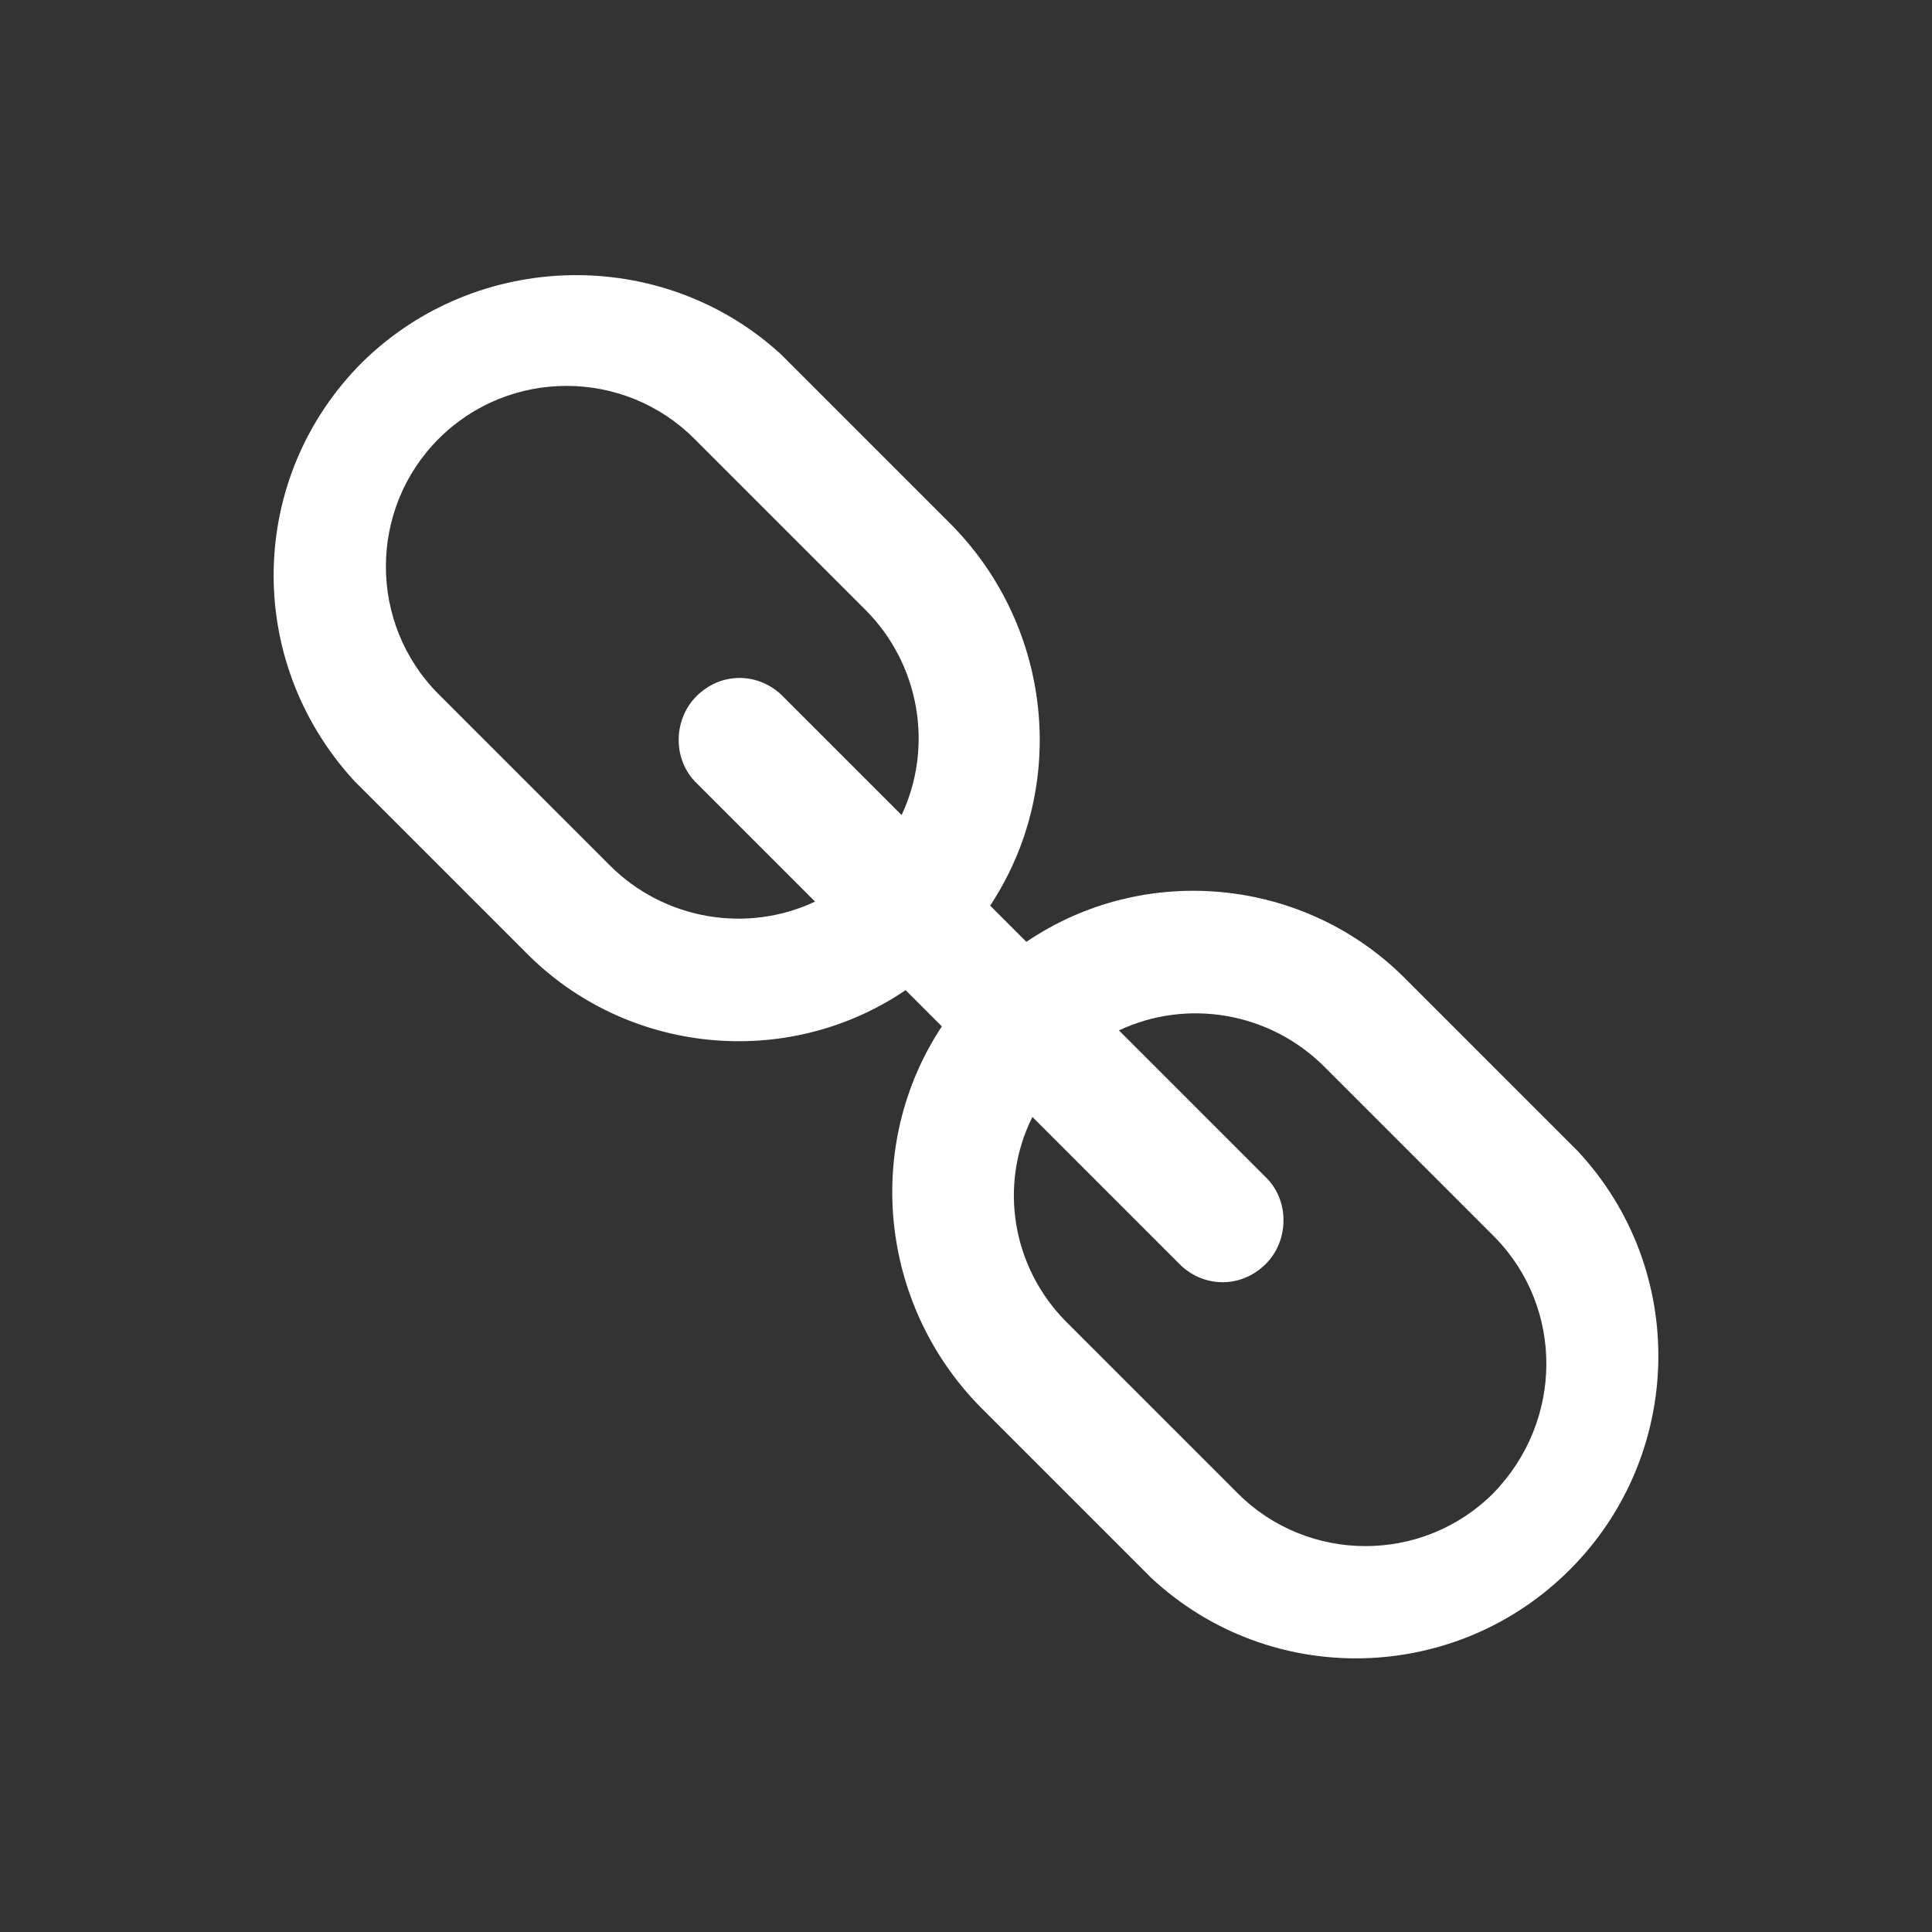 <svg width="24" height="24" xmlns="http://www.w3.org/2000/svg" xmlns:xlink="http://www.w3.org/1999/xlink" overflow="hidden"><rect width="100%" height="100%" fill="#333333" stroke="none"/><defs><clipPath id="clip0"><rect x="313" y="101" width="24" height="24"/></clipPath></defs><g clip-path="url(#clip0)" transform="translate(-313 -101)"><path d="M331.55 119.55C330.675 120.425 329.25 120.425 328.375 119.55L326.25 117.425C325.575 116.75 325.4 115.725 325.825 114.875L327.675 116.725C327.975 117 328.425 117 328.725 116.7 329 116.425 329.025 115.95 328.75 115.65L326.9 113.8C327.75 113.4 328.775 113.575 329.45 114.25L331.575 116.375C332.425 117.25 332.425 118.65 331.55 119.55ZM320.575 111.75 318.45 109.625C317.575 108.75 317.575 107.325 318.45 106.45 319.325 105.575 320.75 105.575 321.625 106.45L323.75 108.575C324.425 109.25 324.6 110.275 324.2 111.125L322.7 109.625C322.4 109.35 321.95 109.35 321.65 109.65 321.375 109.925 321.35 110.4 321.625 110.7L323.125 112.2C322.275 112.6 321.25 112.425 320.575 111.75ZM332.6 115.3 330.475 113.175C329.225 111.9 327.225 111.7 325.75 112.7L325.3 112.25C326.275 110.775 326.075 108.8 324.825 107.525L322.7 105.4C321.225 104.05 318.925 104.1 317.5 105.5 316.075 106.925 316.025 109.2 317.4 110.7L319.525 112.825C320.775 114.1 322.775 114.3 324.25 113.3L324.7 113.75C323.725 115.225 323.925 117.2 325.175 118.475L327.3 120.6C328.775 121.975 331.075 121.925 332.5 120.5 333.925 119.075 333.975 116.775 332.6 115.3L332.6 115.3Z" fill="#FFFFFF"/></g></svg>